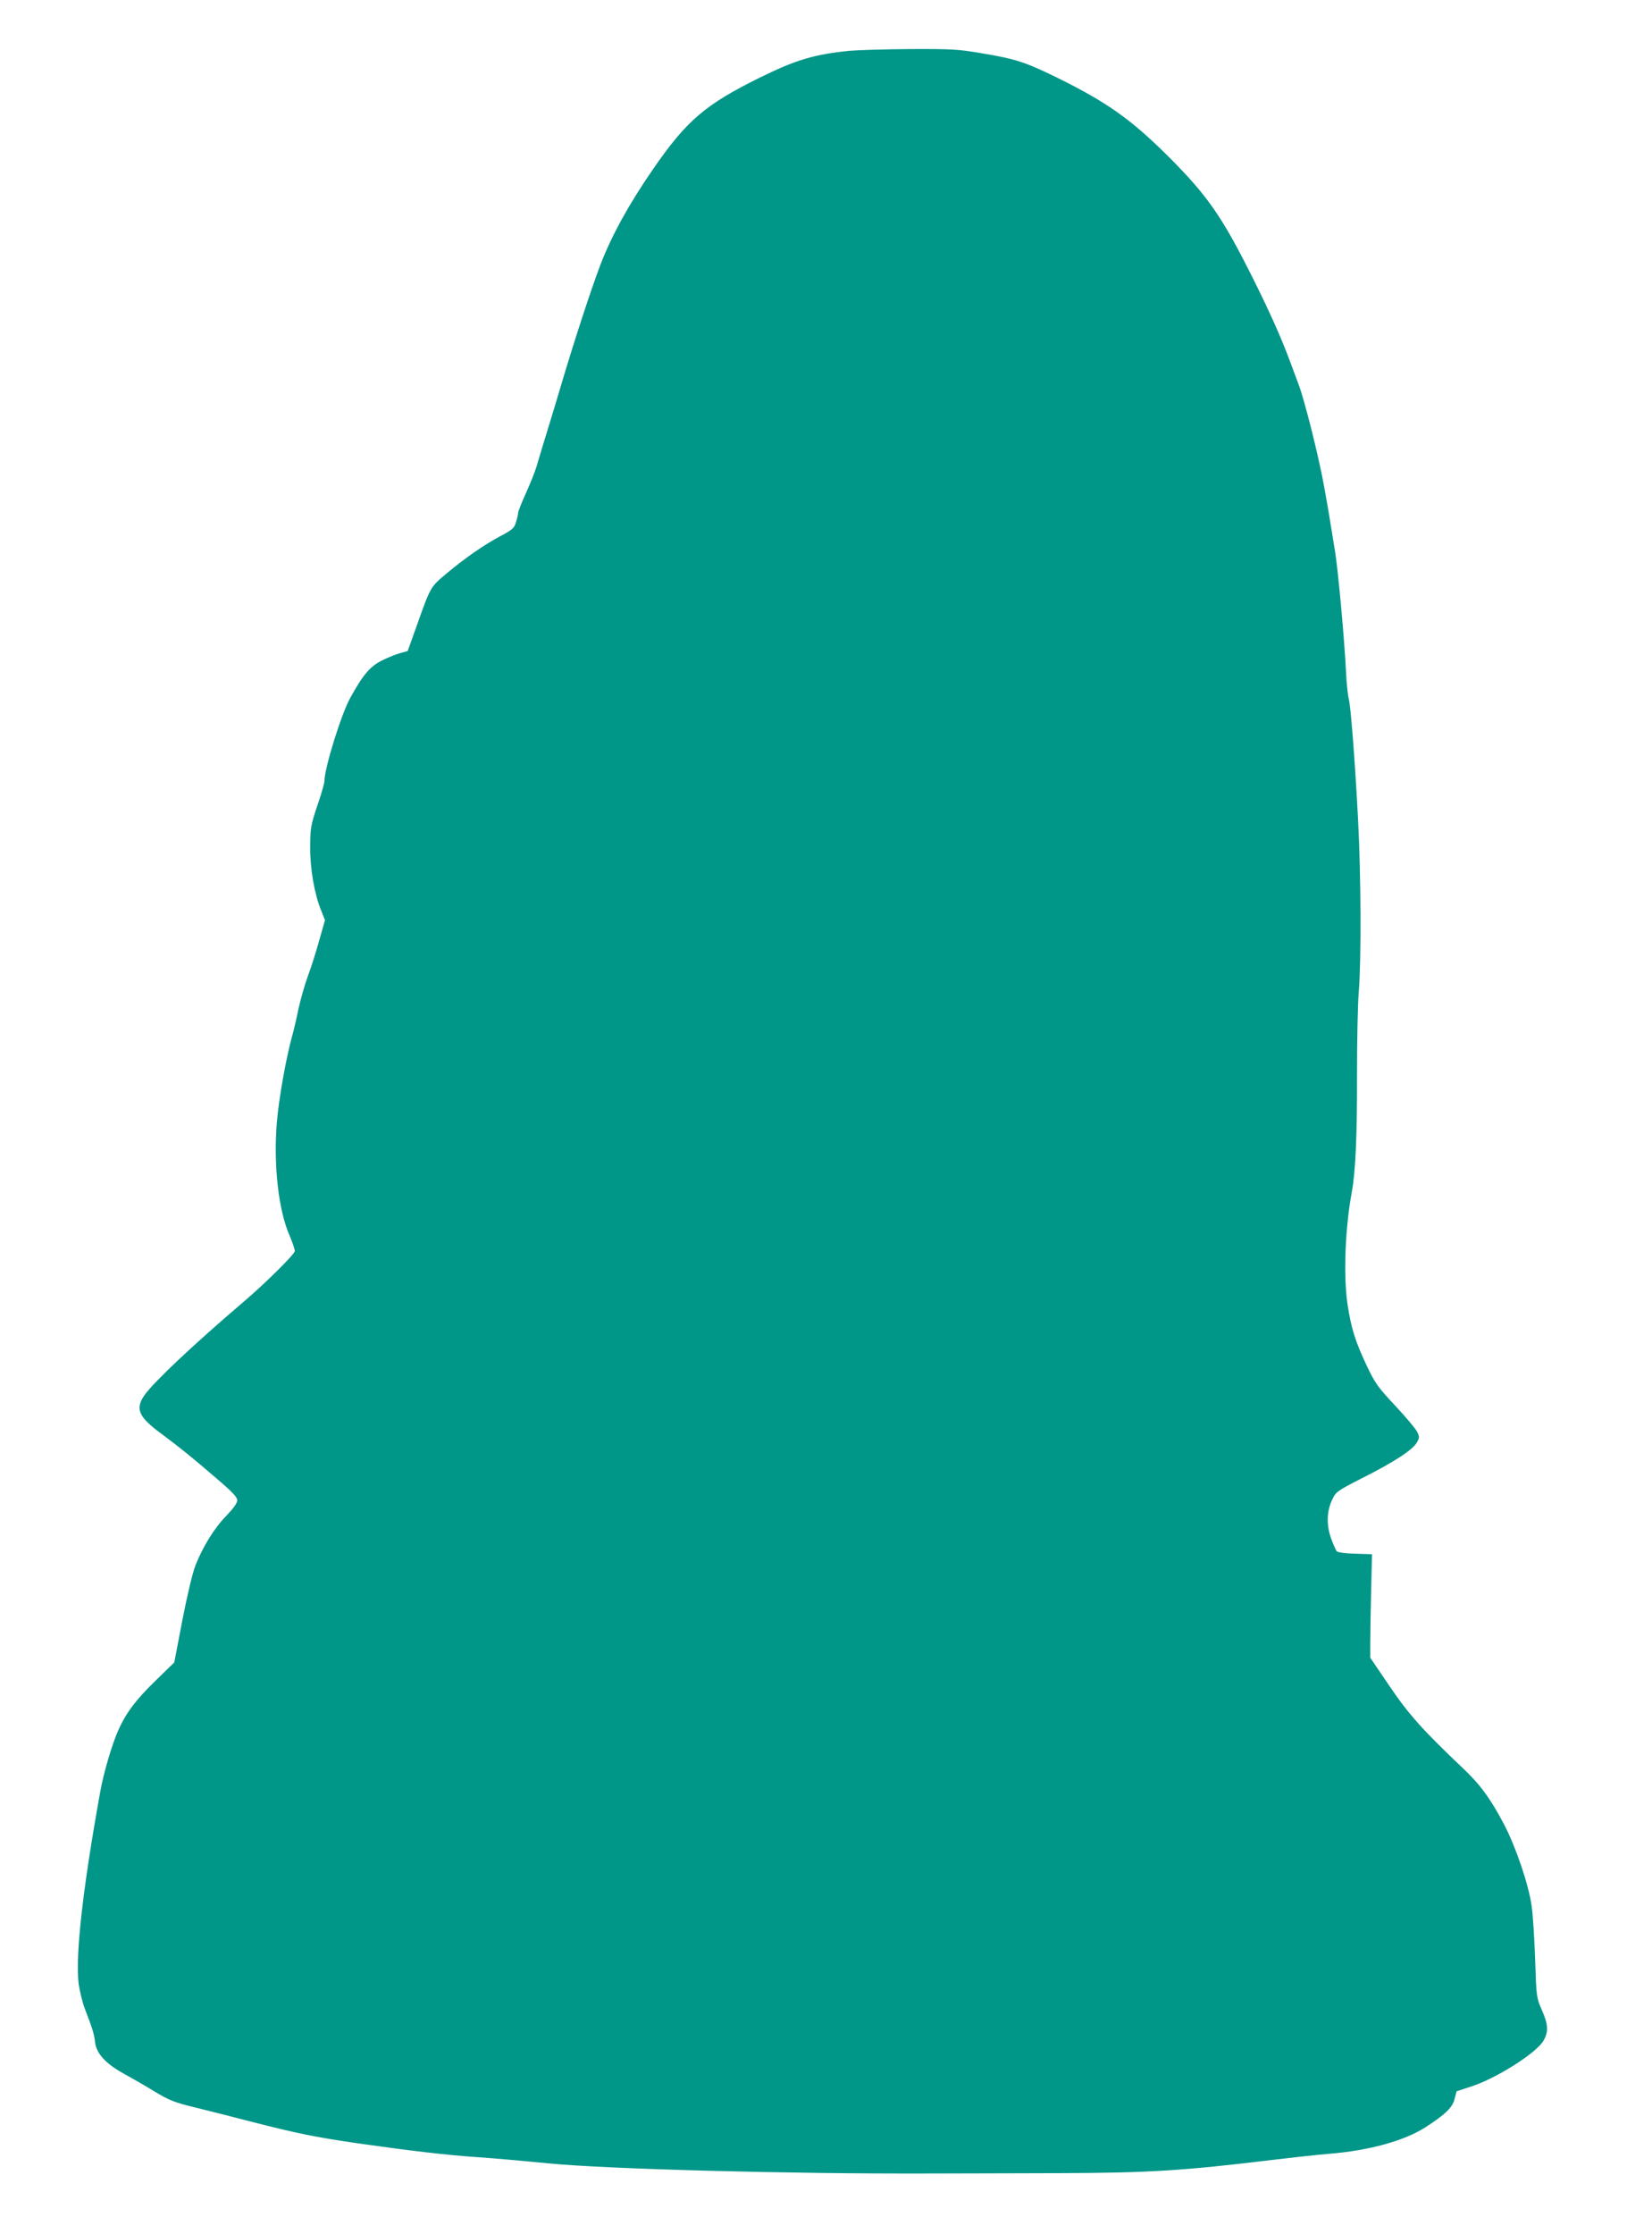 <?xml version="1.0" standalone="no"?>
<!DOCTYPE svg PUBLIC "-//W3C//DTD SVG 20010904//EN"
 "http://www.w3.org/TR/2001/REC-SVG-20010904/DTD/svg10.dtd">
<svg version="1.0" xmlns="http://www.w3.org/2000/svg"
 width="947pt" height="1280pt" viewBox="0 0 947 1280"
 preserveAspectRatio="xMidYMid meet">
<g transform="translate(0,1280) scale(0.1,-0.1)"
fill="#009688" stroke="none">
<path d="M4870 12509 c-204 -21 -306 -51 -515 -154 -312 -154 -419 -245 -612
-525 -138 -200 -235 -376 -300 -544 -54 -141 -156 -453 -232 -711 -11 -38 -43
-144 -71 -235 -28 -91 -57 -187 -65 -215 -8 -27 -35 -95 -60 -150 -25 -55 -45
-106 -45 -114 0 -7 -5 -31 -12 -52 -10 -35 -20 -44 -92 -82 -95 -51 -200 -124
-310 -216 -88 -74 -88 -73 -167 -296 l-52 -145 -39 -11 c-22 -5 -69 -24 -104
-41 -71 -34 -113 -83 -187 -218 -52 -95 -147 -402 -147 -474 0 -12 -18 -76
-41 -142 -37 -111 -40 -127 -41 -234 -1 -127 25 -276 64 -369 l21 -53 -33
-116 c-18 -65 -47 -157 -66 -207 -18 -49 -42 -135 -54 -190 -11 -55 -27 -122
-35 -150 -34 -120 -77 -361 -88 -495 -20 -244 9 -504 73 -649 16 -38 30 -78
30 -89 0 -17 -164 -180 -295 -292 -283 -241 -509 -454 -564 -530 -59 -81 -39
-128 100 -229 98 -73 174 -134 314 -255 87 -74 115 -104 115 -122 0 -16 -21
-45 -61 -87 -70 -71 -136 -178 -179 -287 -17 -45 -48 -175 -75 -315 l-46 -240
-108 -105 c-114 -111 -170 -186 -214 -286 -36 -81 -84 -246 -102 -348 -100
-552 -144 -941 -124 -1103 6 -41 21 -104 35 -141 45 -117 54 -146 59 -194 8
-63 60 -121 161 -177 44 -24 124 -70 178 -103 88 -53 116 -64 240 -94 78 -19
227 -57 331 -84 248 -63 347 -84 595 -120 295 -42 512 -68 695 -80 88 -6 268
-22 400 -35 337 -33 1390 -61 2195 -58 234 0 569 2 745 2 507 2 698 14 1210
76 116 14 262 30 325 35 225 18 430 74 550 151 116 75 156 114 168 162 l12 45
82 27 c145 46 376 193 416 263 30 53 27 93 -10 177 -30 69 -31 73 -38 290 -4
121 -13 258 -20 305 -17 122 -91 340 -159 469 -78 148 -137 228 -239 324 -226
214 -307 305 -417 467 l-110 162 0 86 c0 48 2 182 5 297 l5 210 -97 3 c-60 2
-100 7 -106 15 -5 7 -20 40 -32 74 -27 76 -25 157 8 223 20 43 29 49 174 123
179 90 286 160 310 202 15 27 16 33 2 61 -8 17 -65 85 -126 150 -101 108 -115
128 -165 233 -65 138 -88 214 -108 346 -25 166 -14 442 25 650 20 110 30 317
29 660 0 198 4 414 10 480 15 184 13 668 -4 990 -19 359 -42 649 -54 695 -5
19 -12 87 -15 150 -9 186 -45 577 -62 685 -34 213 -43 264 -64 380 -29 163
-112 494 -145 580 -14 39 -39 104 -54 145 -48 129 -116 280 -210 468 -177 354
-261 474 -490 702 -210 208 -347 305 -631 445 -184 90 -237 107 -433 140 -134
23 -174 25 -410 24 -144 -1 -300 -6 -347 -10z"/>
</g>
</svg>
